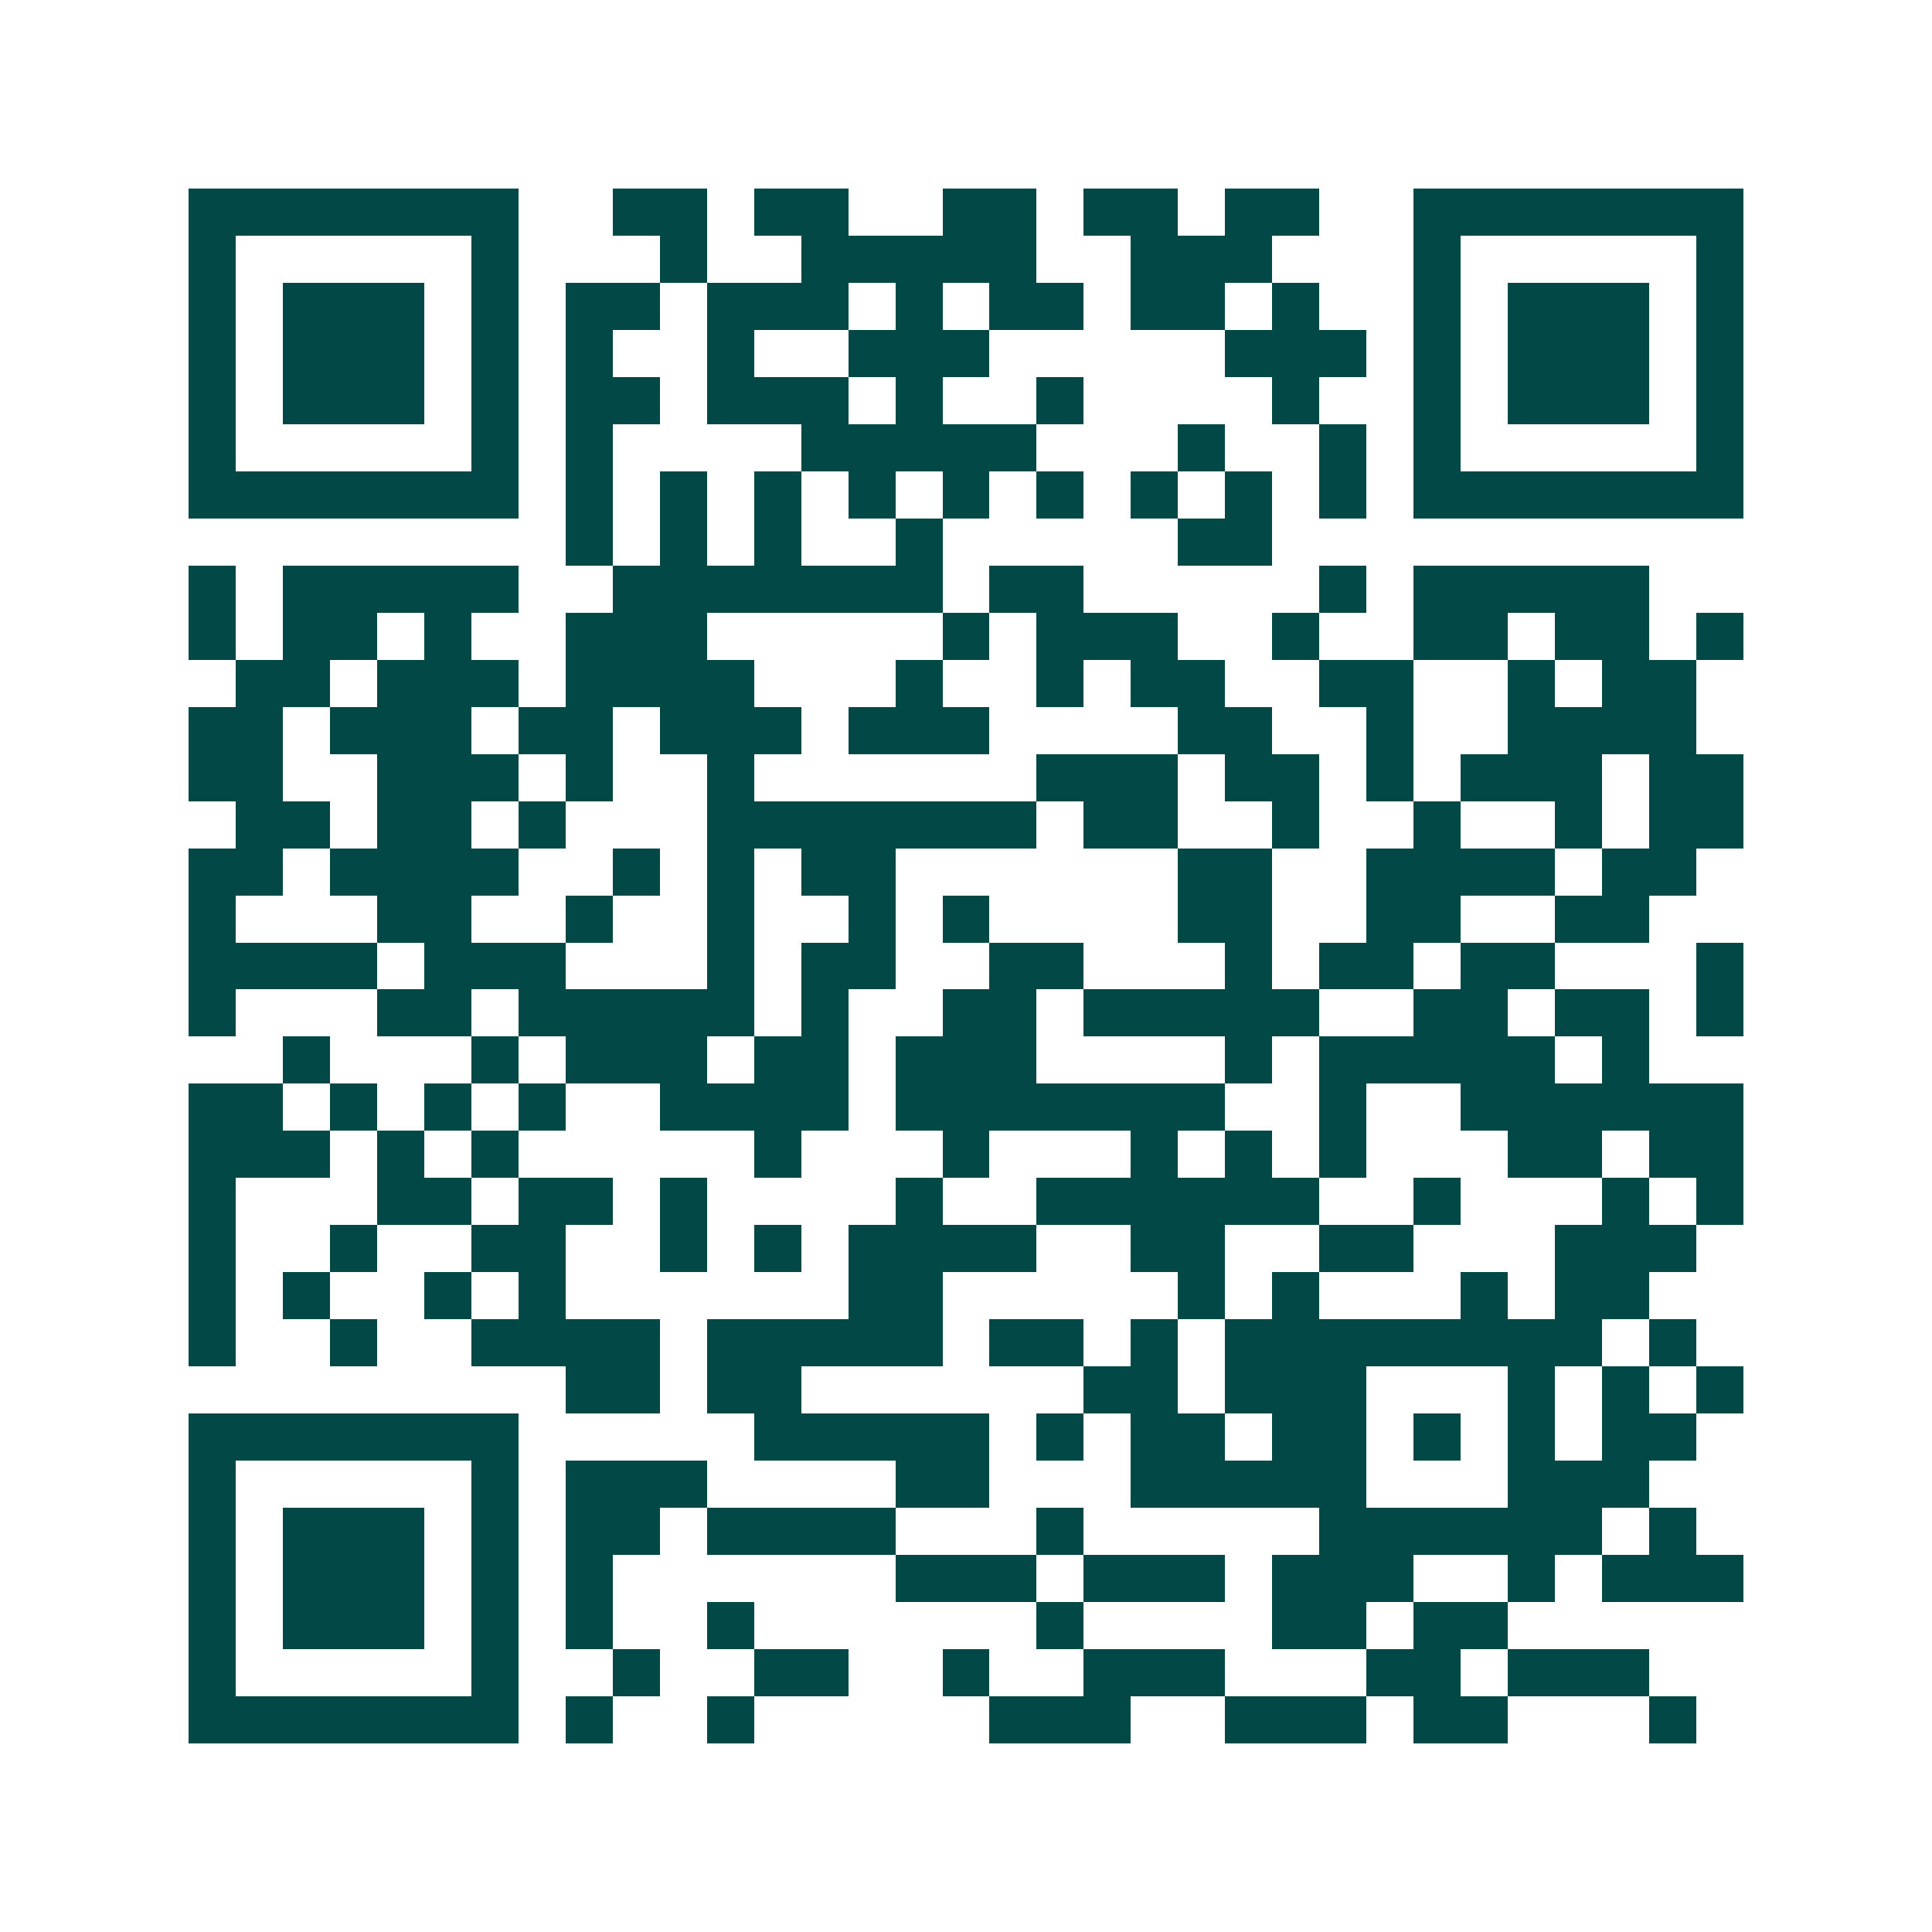 <svg xmlns="http://www.w3.org/2000/svg" width="200" height="200" viewBox="0 0 41 41" shape-rendering="crispEdges"><path fill="#ffffff" d="M0 0h41v41H0z"/><path stroke="#014847" d="M4 4.5h7m2 0h2m1 0h2m2 0h2m1 0h2m1 0h2m2 0h7M4 5.5h1m5 0h1m3 0h1m2 0h5m2 0h3m3 0h1m5 0h1M4 6.5h1m1 0h3m1 0h1m1 0h2m1 0h3m1 0h1m1 0h2m1 0h2m1 0h1m2 0h1m1 0h3m1 0h1M4 7.5h1m1 0h3m1 0h1m1 0h1m2 0h1m2 0h3m5 0h3m1 0h1m1 0h3m1 0h1M4 8.5h1m1 0h3m1 0h1m1 0h2m1 0h3m1 0h1m2 0h1m4 0h1m2 0h1m1 0h3m1 0h1M4 9.5h1m5 0h1m1 0h1m4 0h5m3 0h1m2 0h1m1 0h1m5 0h1M4 10.5h7m1 0h1m1 0h1m1 0h1m1 0h1m1 0h1m1 0h1m1 0h1m1 0h1m1 0h1m1 0h7M12 11.5h1m1 0h1m1 0h1m2 0h1m5 0h2M4 12.5h1m1 0h5m2 0h7m1 0h2m5 0h1m1 0h5M4 13.5h1m1 0h2m1 0h1m2 0h3m5 0h1m1 0h3m2 0h1m2 0h2m1 0h2m1 0h1M5 14.5h2m1 0h3m1 0h4m3 0h1m2 0h1m1 0h2m2 0h2m2 0h1m1 0h2M4 15.5h2m1 0h3m1 0h2m1 0h3m1 0h3m4 0h2m2 0h1m2 0h4M4 16.5h2m2 0h3m1 0h1m2 0h1m6 0h3m1 0h2m1 0h1m1 0h3m1 0h2M5 17.5h2m1 0h2m1 0h1m3 0h7m1 0h2m2 0h1m2 0h1m2 0h1m1 0h2M4 18.5h2m1 0h4m2 0h1m1 0h1m1 0h2m6 0h2m2 0h4m1 0h2M4 19.5h1m3 0h2m2 0h1m2 0h1m2 0h1m1 0h1m4 0h2m2 0h2m2 0h2M4 20.5h4m1 0h3m3 0h1m1 0h2m2 0h2m3 0h1m1 0h2m1 0h2m3 0h1M4 21.5h1m3 0h2m1 0h5m1 0h1m2 0h2m1 0h5m2 0h2m1 0h2m1 0h1M6 22.5h1m3 0h1m1 0h3m1 0h2m1 0h3m4 0h1m1 0h5m1 0h1M4 23.5h2m1 0h1m1 0h1m1 0h1m2 0h4m1 0h7m2 0h1m2 0h6M4 24.5h3m1 0h1m1 0h1m5 0h1m3 0h1m3 0h1m1 0h1m1 0h1m3 0h2m1 0h2M4 25.5h1m3 0h2m1 0h2m1 0h1m4 0h1m2 0h6m2 0h1m3 0h1m1 0h1M4 26.5h1m2 0h1m2 0h2m2 0h1m1 0h1m1 0h4m2 0h2m2 0h2m3 0h3M4 27.5h1m1 0h1m2 0h1m1 0h1m6 0h2m5 0h1m1 0h1m3 0h1m1 0h2M4 28.5h1m2 0h1m2 0h4m1 0h5m1 0h2m1 0h1m1 0h8m1 0h1M12 29.5h2m1 0h2m6 0h2m1 0h3m3 0h1m1 0h1m1 0h1M4 30.5h7m5 0h5m1 0h1m1 0h2m1 0h2m1 0h1m1 0h1m1 0h2M4 31.5h1m5 0h1m1 0h3m4 0h2m3 0h5m3 0h3M4 32.5h1m1 0h3m1 0h1m1 0h2m1 0h4m3 0h1m5 0h6m1 0h1M4 33.5h1m1 0h3m1 0h1m1 0h1m6 0h3m1 0h3m1 0h3m2 0h1m1 0h3M4 34.5h1m1 0h3m1 0h1m1 0h1m2 0h1m6 0h1m4 0h2m1 0h2M4 35.5h1m5 0h1m2 0h1m2 0h2m2 0h1m2 0h3m3 0h2m1 0h3M4 36.5h7m1 0h1m2 0h1m5 0h3m2 0h3m1 0h2m3 0h1"/></svg>
